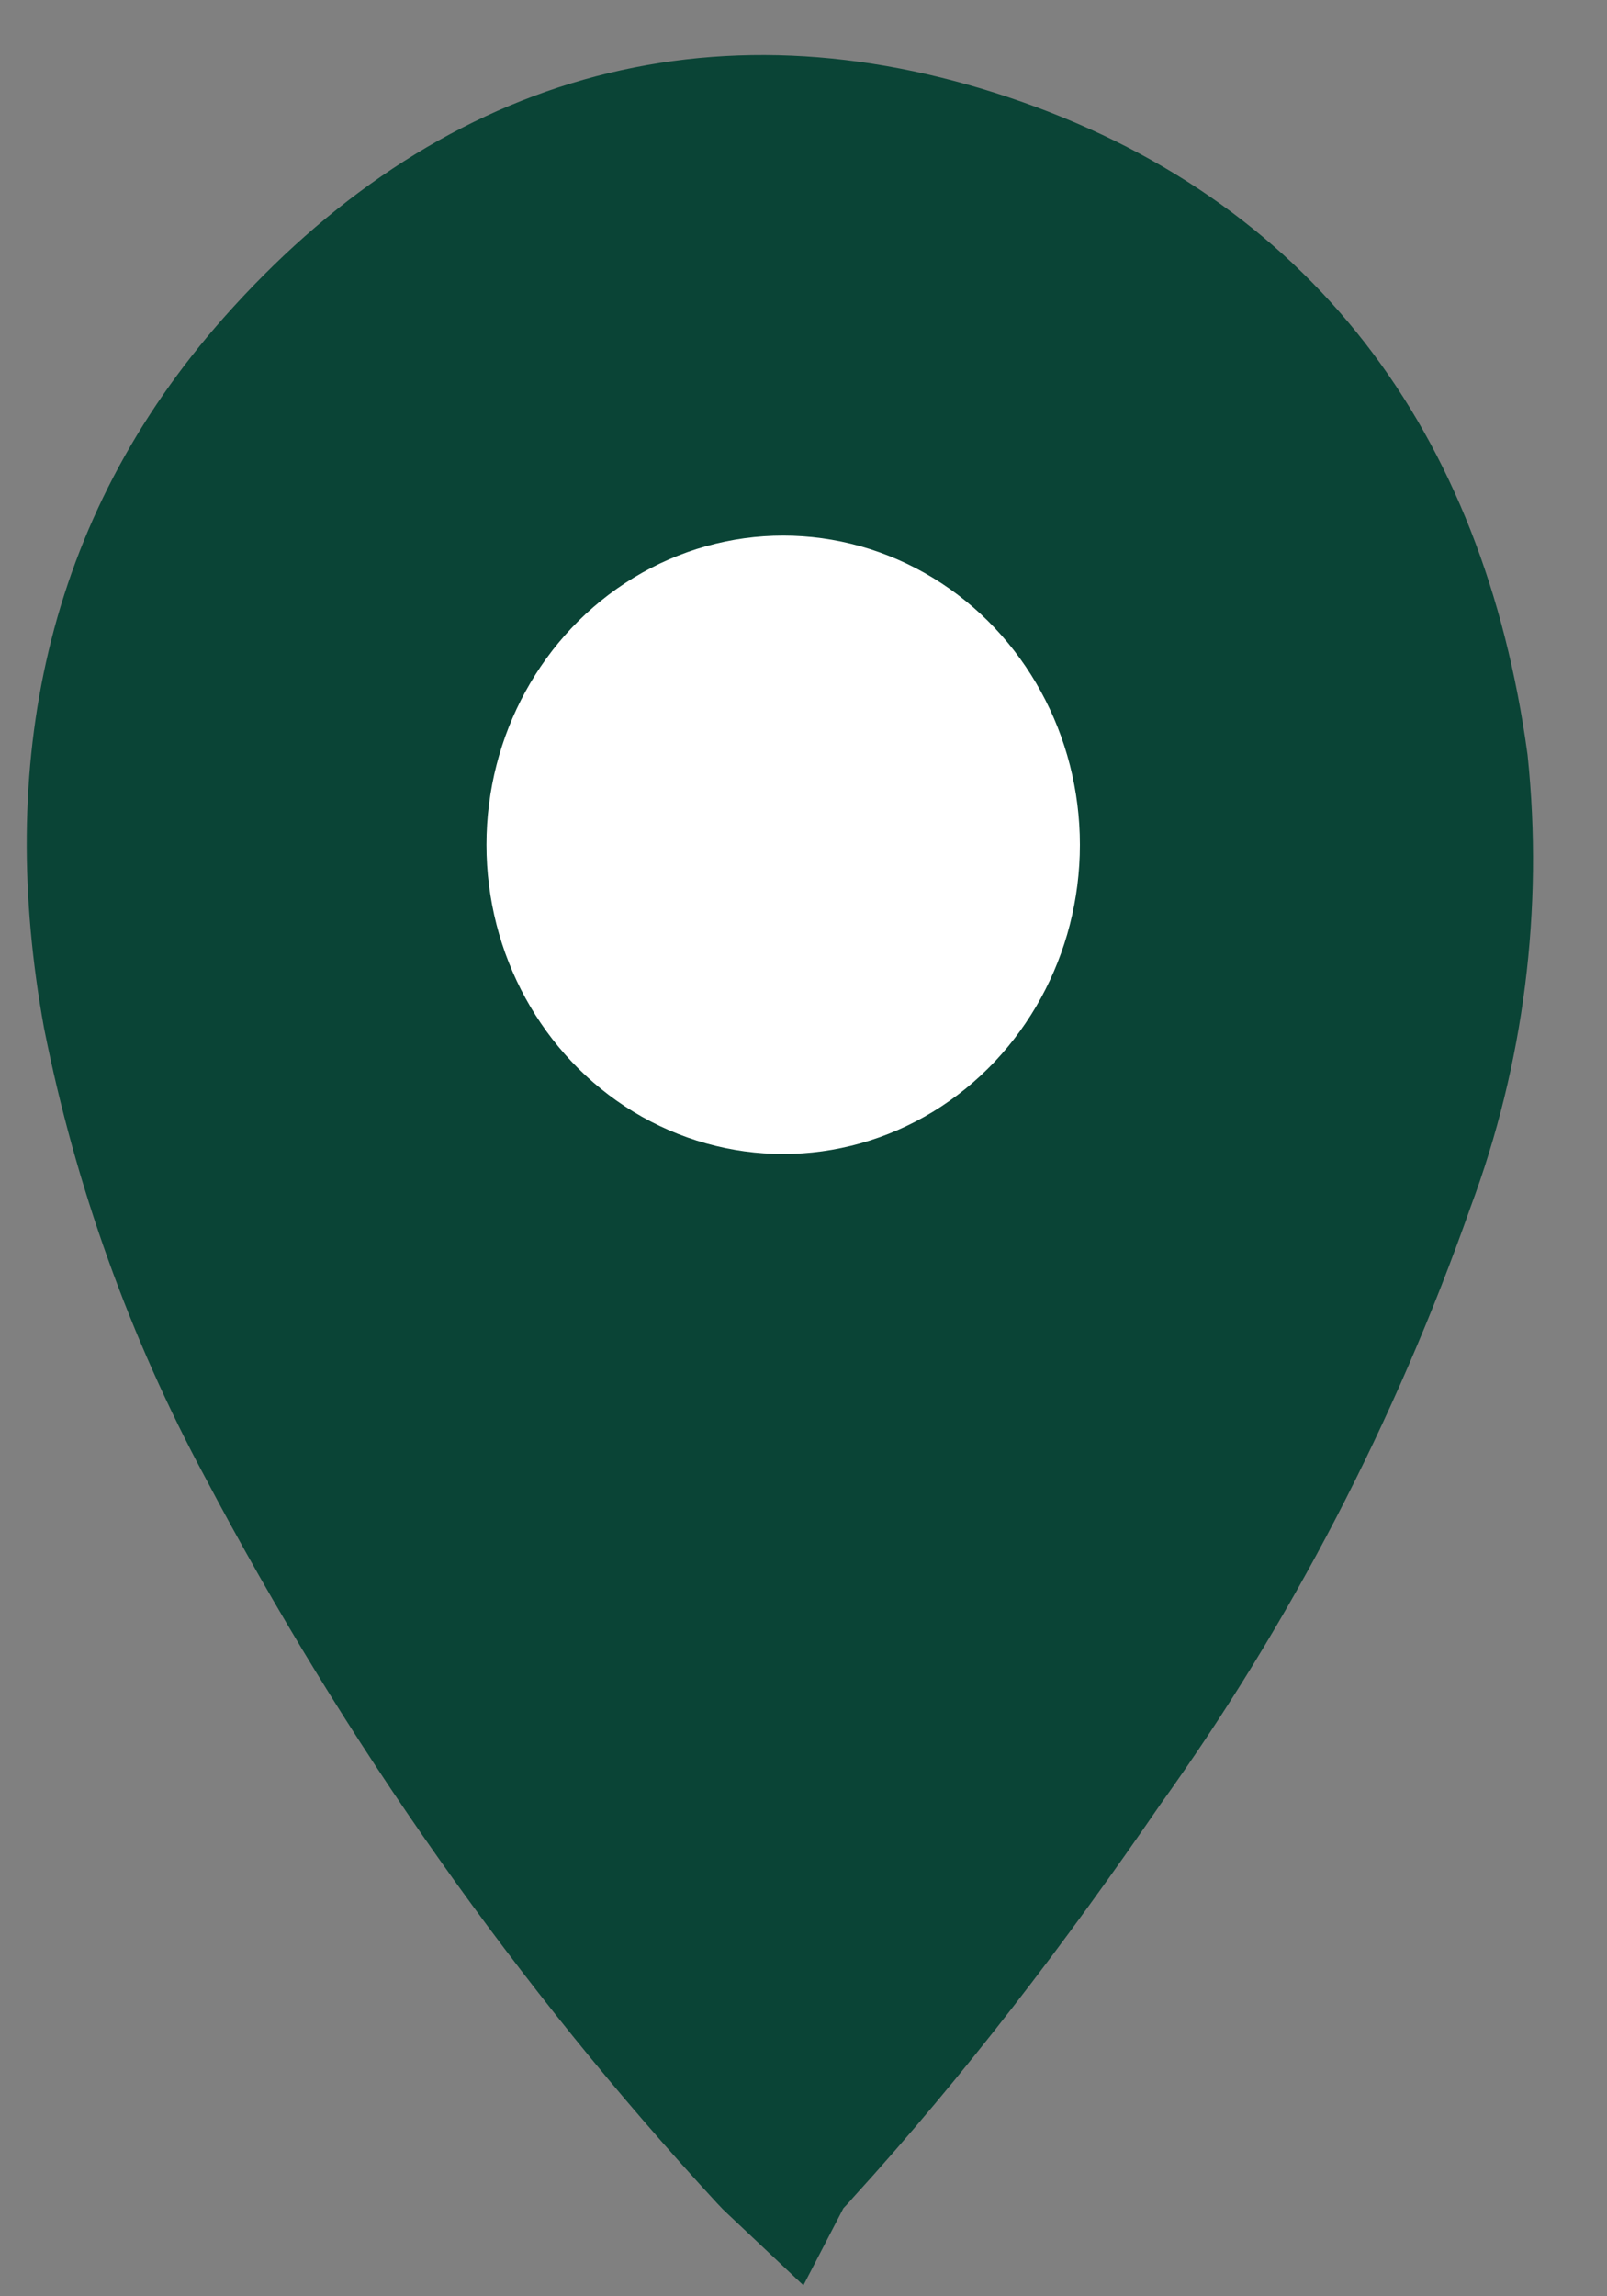 <svg width="28" height="40" viewBox="0 0 14 20" fill="none" xmlns="http://www.w3.org/2000/svg">
<rect x="0" y="0" width="14" height="20" fill="#808080" stroke="none"/>
<g id="Group 90">
<path id="Vector" d="M6.694 18.789C6.724 18.823 6.759 18.852 6.832 18.921C6.863 18.861 6.935 18.803 6.977 18.749C7.941 17.691 8.8 16.563 9.616 15.374C10.723 13.831 11.609 12.124 12.247 10.31C12.682 9.146 12.841 7.888 12.712 6.645C12.352 4.03 10.983 2.218 8.601 1.418C6.226 0.62 4.102 1.242 2.397 3.166C0.977 4.769 0.587 6.711 0.973 8.842C1.235 10.156 1.688 11.419 2.317 12.586C3.511 14.848 4.982 16.934 6.694 18.789Z" fill="#0A4436" stroke="#0A4436" stroke-width="1.2" stroke-miterlimit="10"/>
<ellipse id="Ellipse 7" cx="6.823" cy="7.358" rx="1.985" ry="2.093" fill="white" stroke="white" stroke-width="1.2" stroke-miterlimit="10"/>
</g>
</svg>
